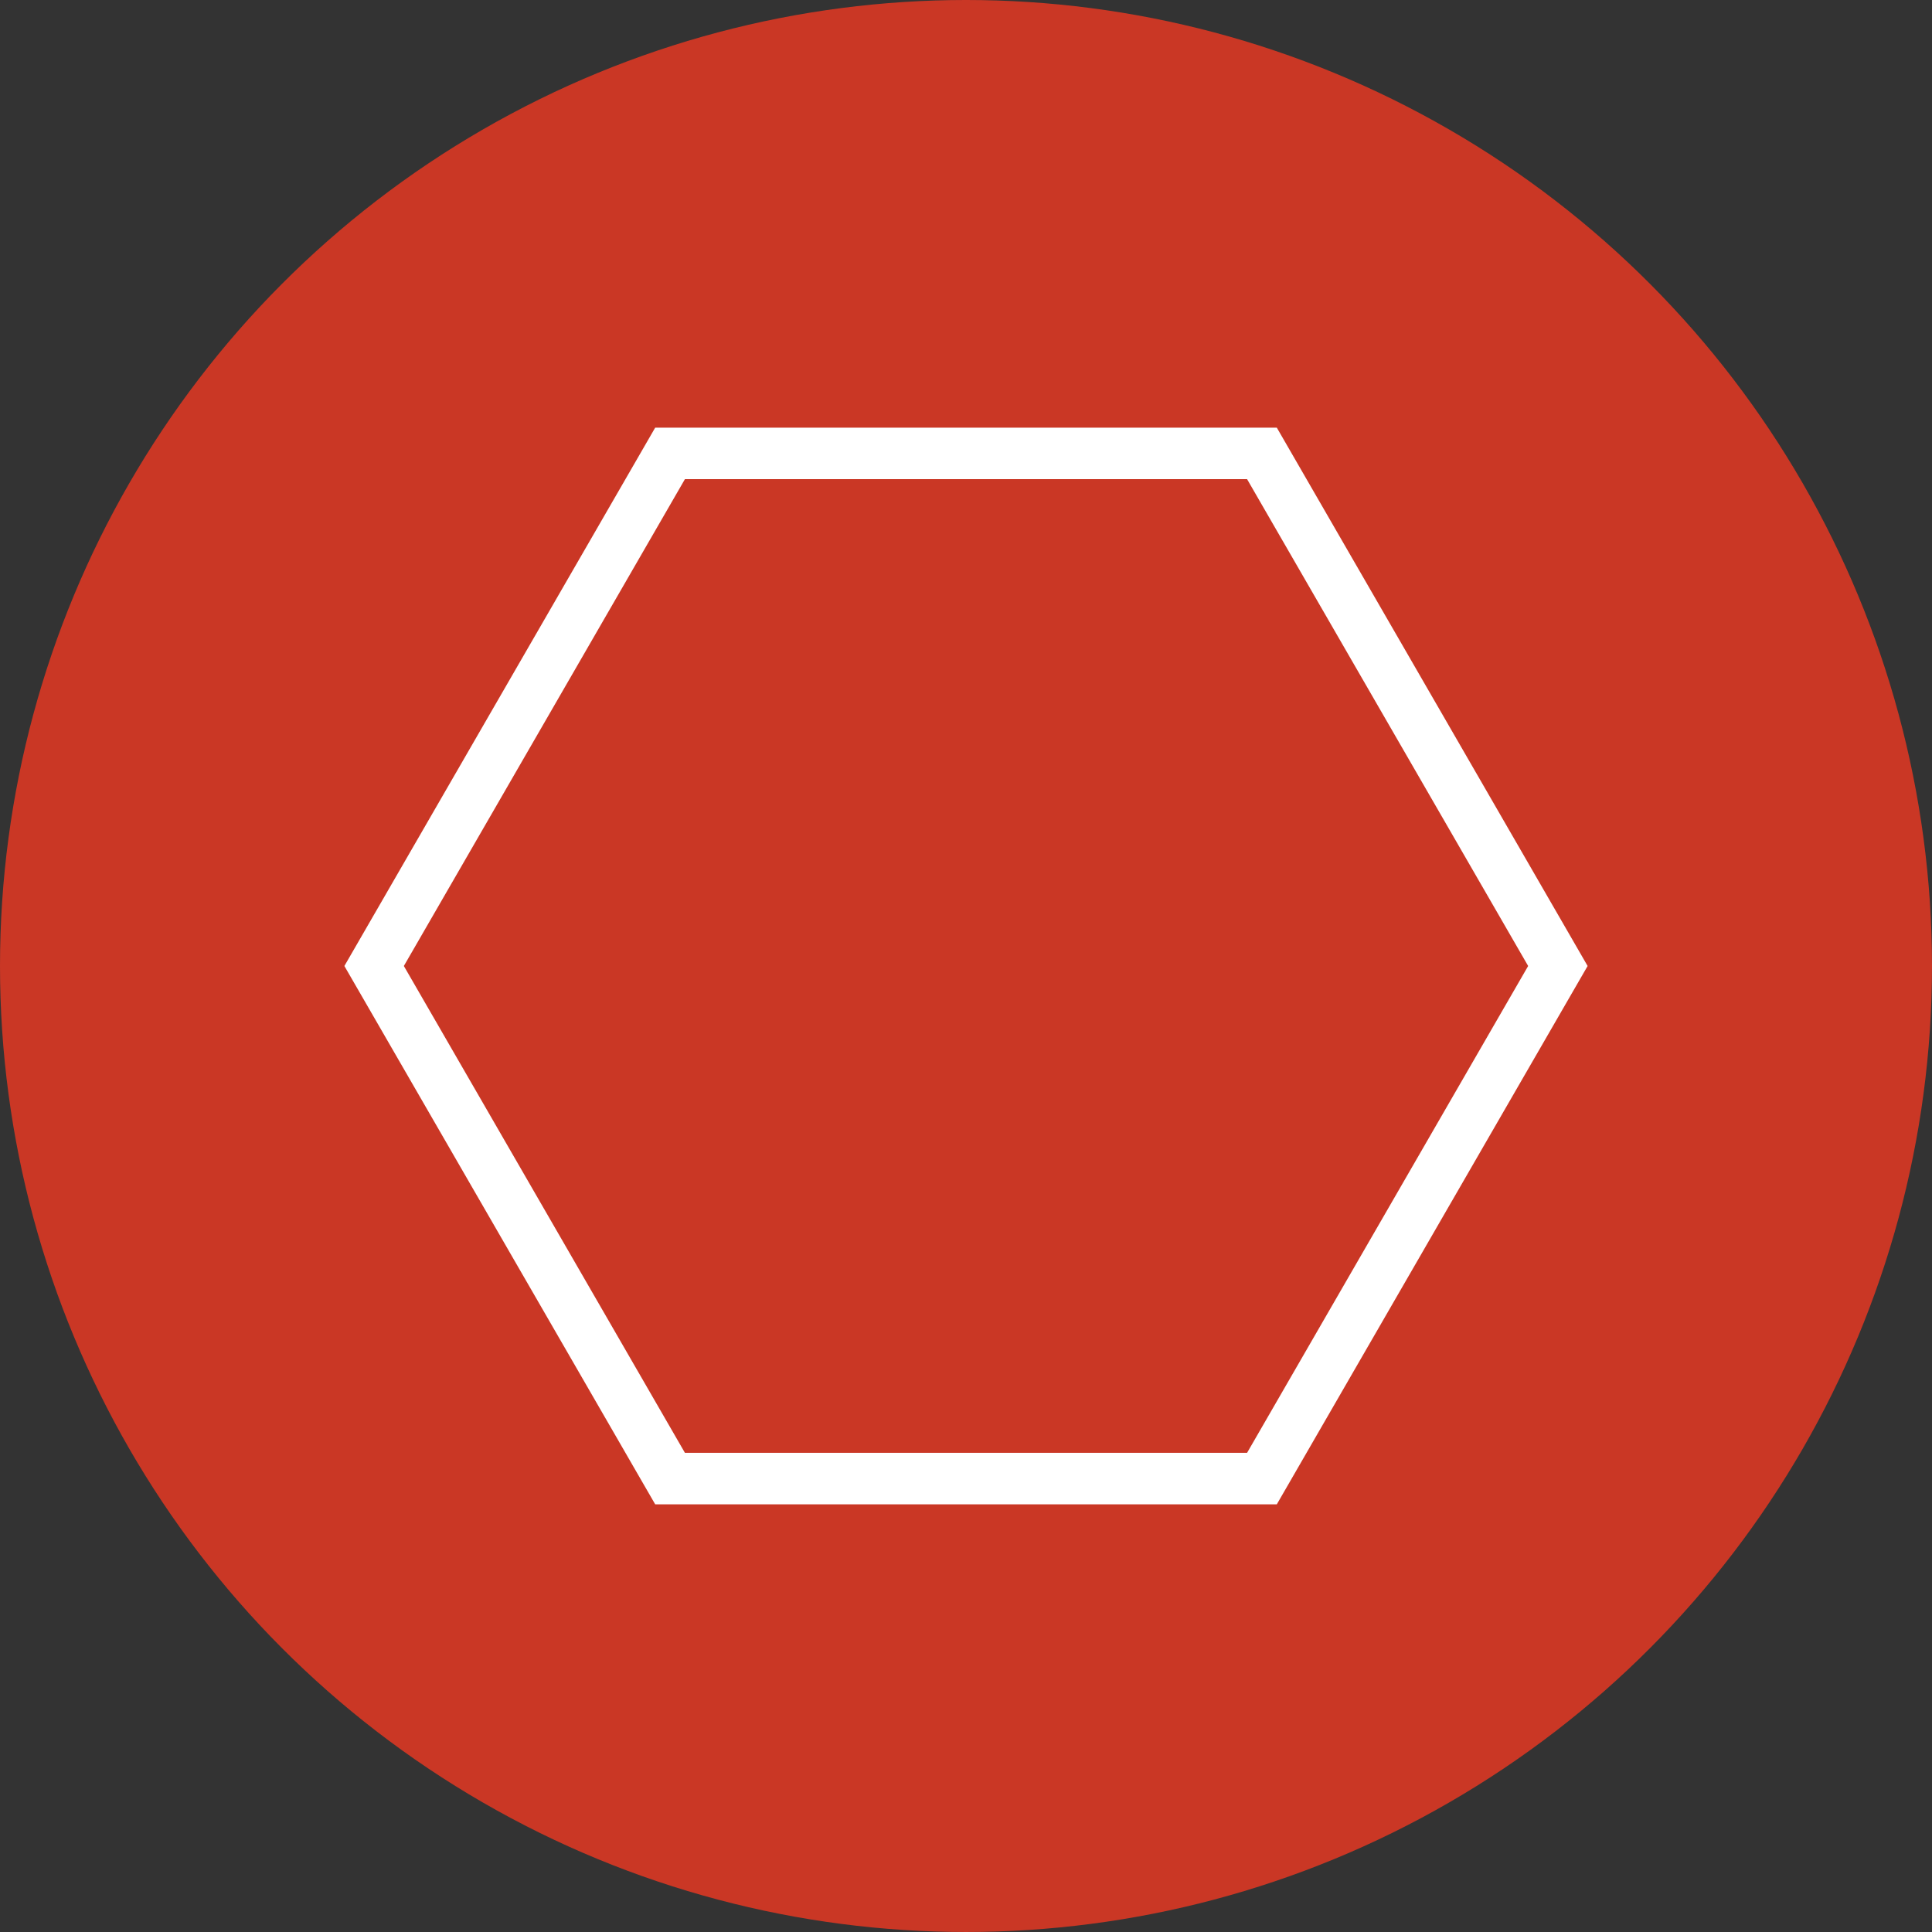 <svg id="Raggruppa_598" data-name="Raggruppa 598" xmlns="http://www.w3.org/2000/svg" xmlns:xlink="http://www.w3.org/1999/xlink" width="300.135" height="300.135" viewBox="0 0 300.135 300.135">
  <rect x="0" y="0" width="300.135" height="300.135" fill="#333333" stroke="none"/>
  <defs>
    <clipPath id="clip-path">
      <ellipse id="Ellisse_93" data-name="Ellisse 93" cx="150.067" cy="150.067" rx="150.067" ry="150.067" fill="#ca3725"/>
    </clipPath>
    <clipPath id="clip-path-2">
      <rect id="Rettangolo_613" data-name="Rettangolo 613" width="300.135" height="300.135" fill="none"/>
    </clipPath>
  </defs>
  <g id="Raggruppa_595" data-name="Raggruppa 595">
    <g id="Raggruppa_594" data-name="Raggruppa 594" clip-path="url(#clip-path)">
      <rect id="Rettangolo_612" data-name="Rettangolo 612" width="409.992" height="409.992" transform="translate(-129.962 225.101) rotate(-60)" fill="#ca3725"/>
    </g>
  </g>
  <g id="Raggruppa_597" data-name="Raggruppa 597">
    <g id="Raggruppa_596" data-name="Raggruppa 596" clip-path="url(#clip-path-2)">
      <path id="Tracciato_707" data-name="Tracciato 707" d="M165.368,33.262H73.419L27.445,112.891l45.974,79.631h91.949l45.974-79.631Z" transform="translate(30.674 37.175)" fill="none" stroke="#fff" stroke-miterlimit="10" stroke-width="8"/>
    </g>
  </g>
</svg>
